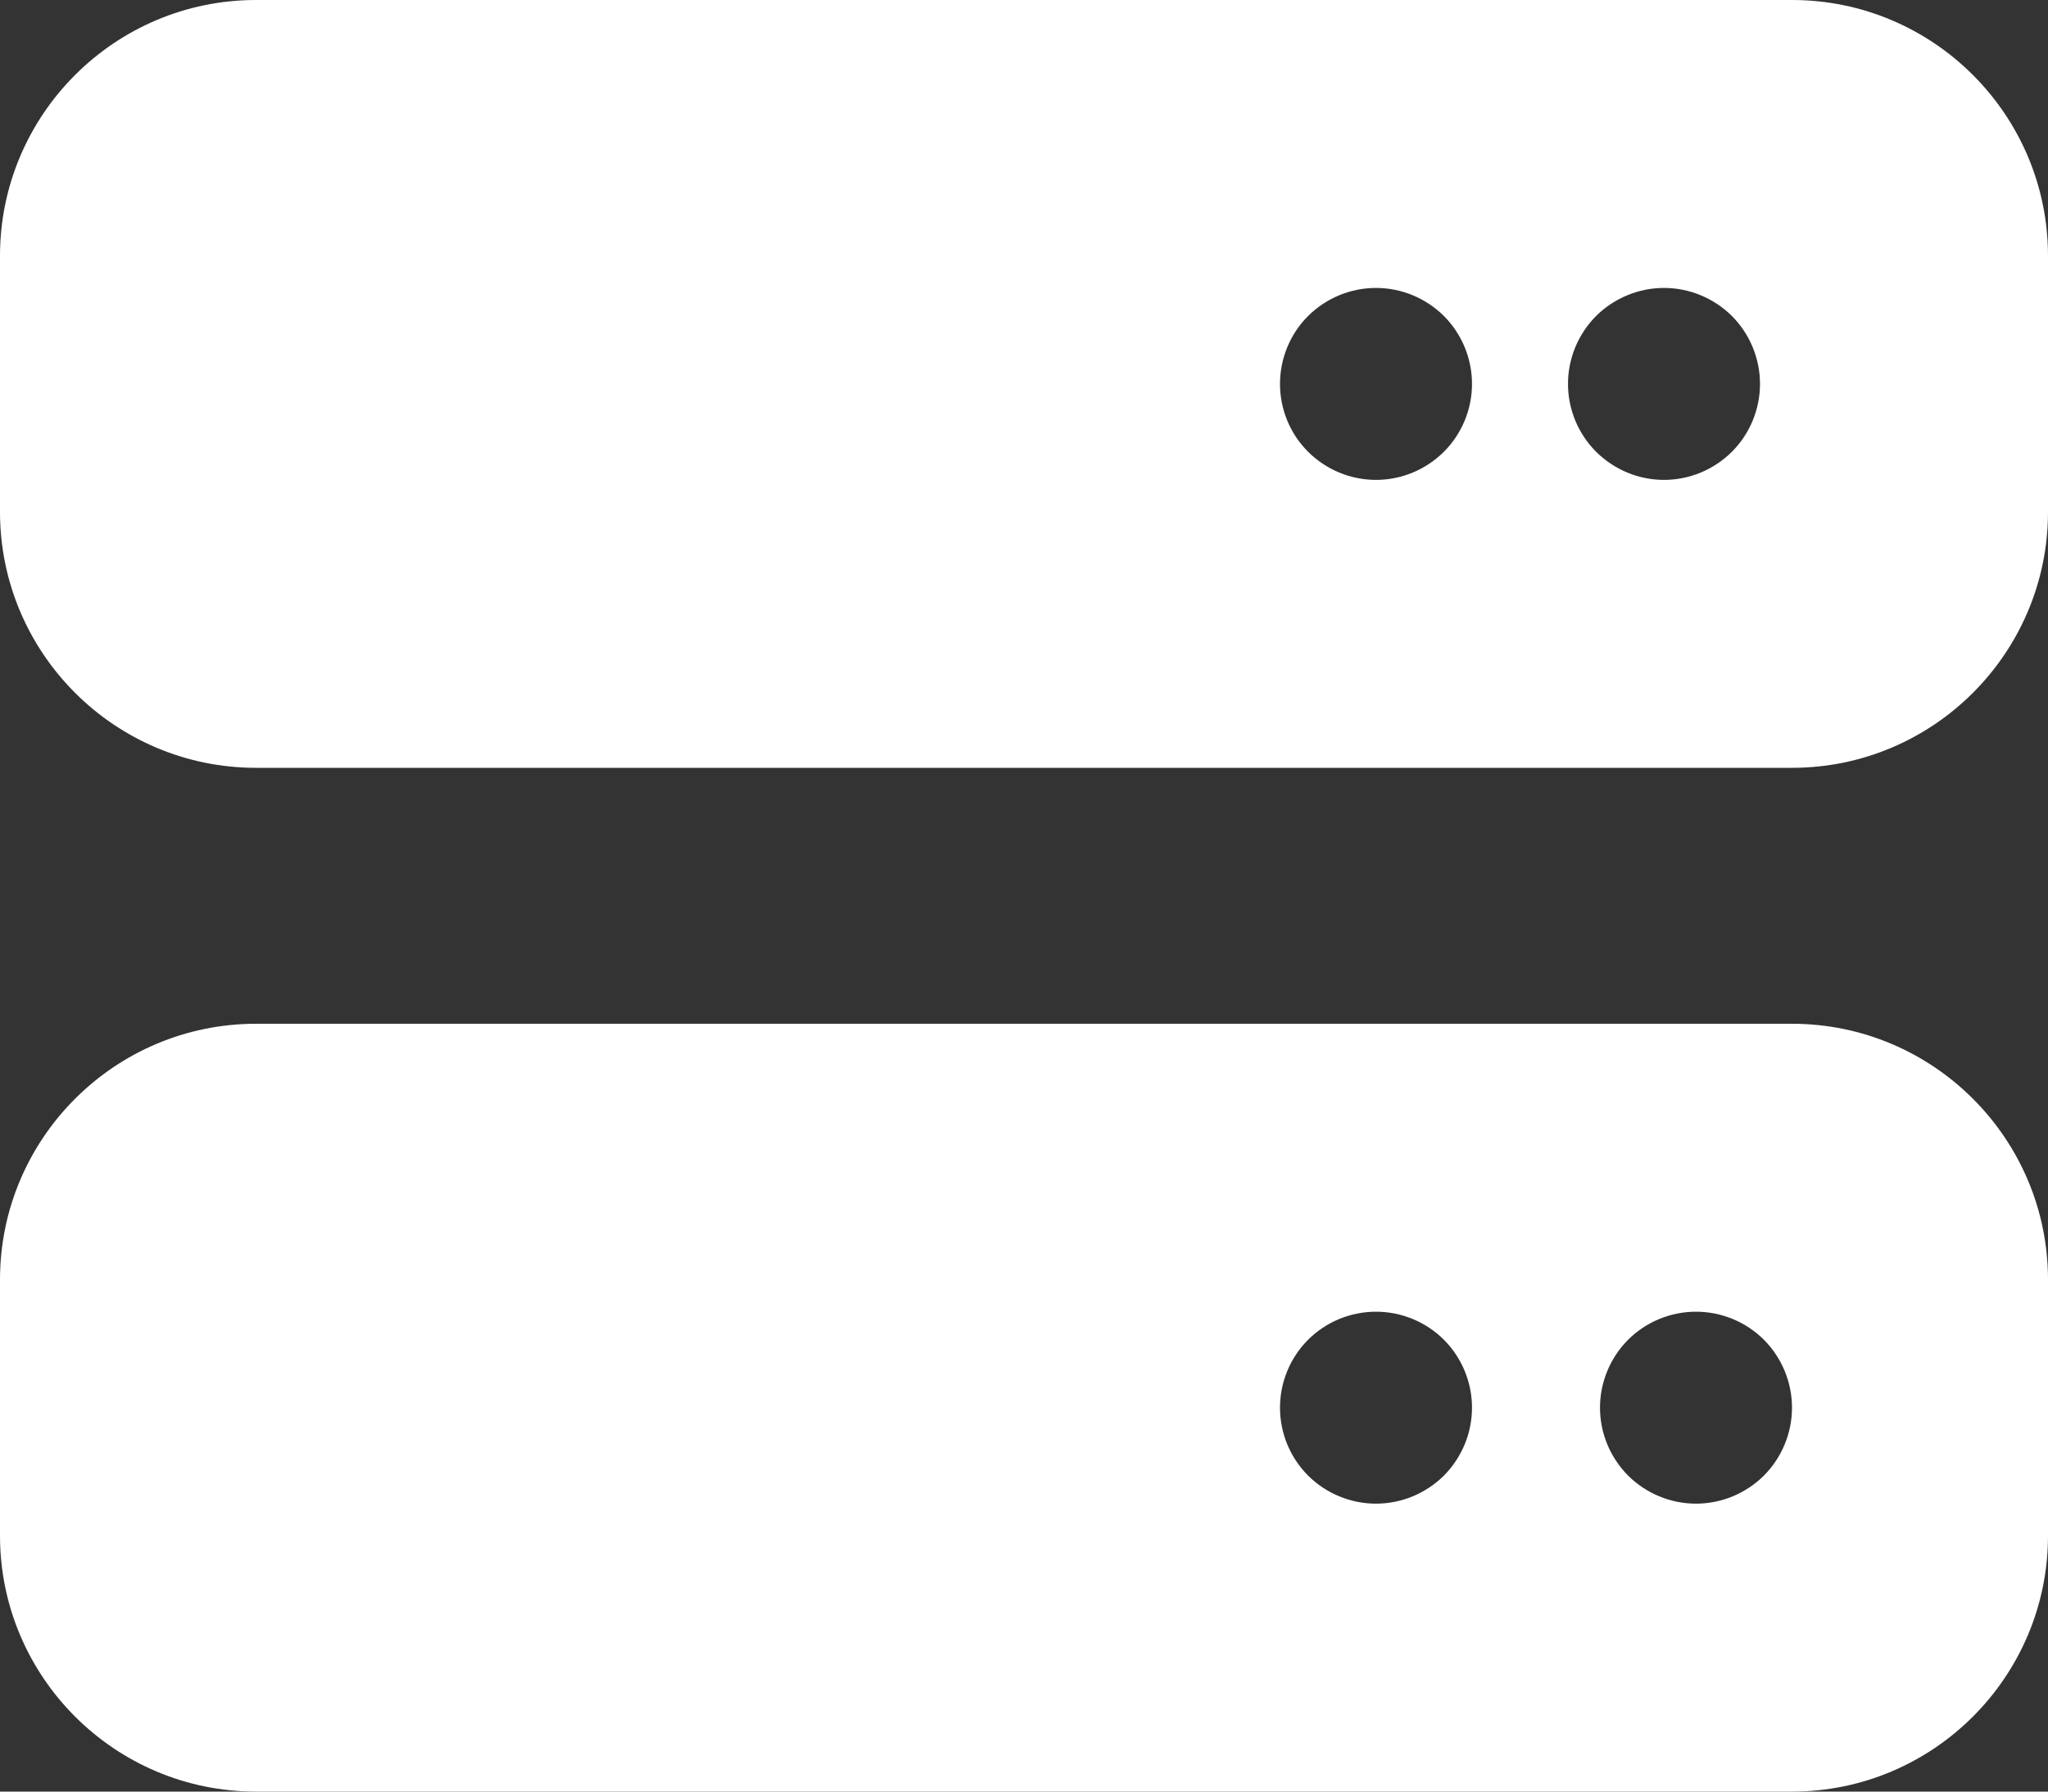 <svg width="24" height="21" viewBox="0 0 24 21" fill="none" xmlns="http://www.w3.org/2000/svg">
<rect x="0" y="0" width="24" height="21" fill="#333333" stroke="none"/>
<path d="M3 0C1.345 0 0 1.345 0 3V6C0 7.655 1.345 9 3 9H21C22.655 9 24 7.655 24 6V3C24 1.345 22.655 0 21 0H3ZM16.125 3.375C16.423 3.375 16.709 3.494 16.921 3.704C17.131 3.915 17.25 4.202 17.25 4.5C17.25 4.798 17.131 5.085 16.921 5.295C16.709 5.506 16.423 5.625 16.125 5.625C15.827 5.625 15.54 5.506 15.329 5.295C15.118 5.085 15 4.798 15 4.5C15 4.202 15.118 3.915 15.329 3.704C15.54 3.494 15.827 3.375 16.125 3.375ZM18.375 4.5C18.375 4.202 18.494 3.915 18.704 3.704C18.916 3.494 19.202 3.375 19.5 3.375C19.798 3.375 20.084 3.494 20.296 3.704C20.506 3.915 20.625 4.202 20.625 4.5C20.625 4.798 20.506 5.085 20.296 5.295C20.084 5.506 19.798 5.625 19.5 5.625C19.202 5.625 18.916 5.506 18.704 5.295C18.494 5.085 18.375 4.798 18.375 4.5ZM3 12C1.345 12 0 13.345 0 15V18C0 19.655 1.345 21 3 21H21C22.655 21 24 19.655 24 18V15C24 13.345 22.655 12 21 12H3ZM16.125 15.375C16.423 15.375 16.709 15.493 16.921 15.704C17.131 15.915 17.25 16.202 17.25 16.5C17.25 16.798 17.131 17.084 16.921 17.296C16.709 17.506 16.423 17.625 16.125 17.625C15.827 17.625 15.54 17.506 15.329 17.296C15.118 17.084 15 16.798 15 16.5C15 16.202 15.118 15.915 15.329 15.704C15.54 15.493 15.827 15.375 16.125 15.375ZM18.75 16.5C18.75 16.202 18.869 15.915 19.079 15.704C19.291 15.493 19.577 15.375 19.875 15.375C20.173 15.375 20.459 15.493 20.671 15.704C20.881 15.915 21 16.202 21 16.5C21 16.798 20.881 17.084 20.671 17.296C20.459 17.506 20.173 17.625 19.875 17.625C19.577 17.625 19.291 17.506 19.079 17.296C18.869 17.084 18.75 16.798 18.75 16.5Z" fill="white"/>
</svg>
